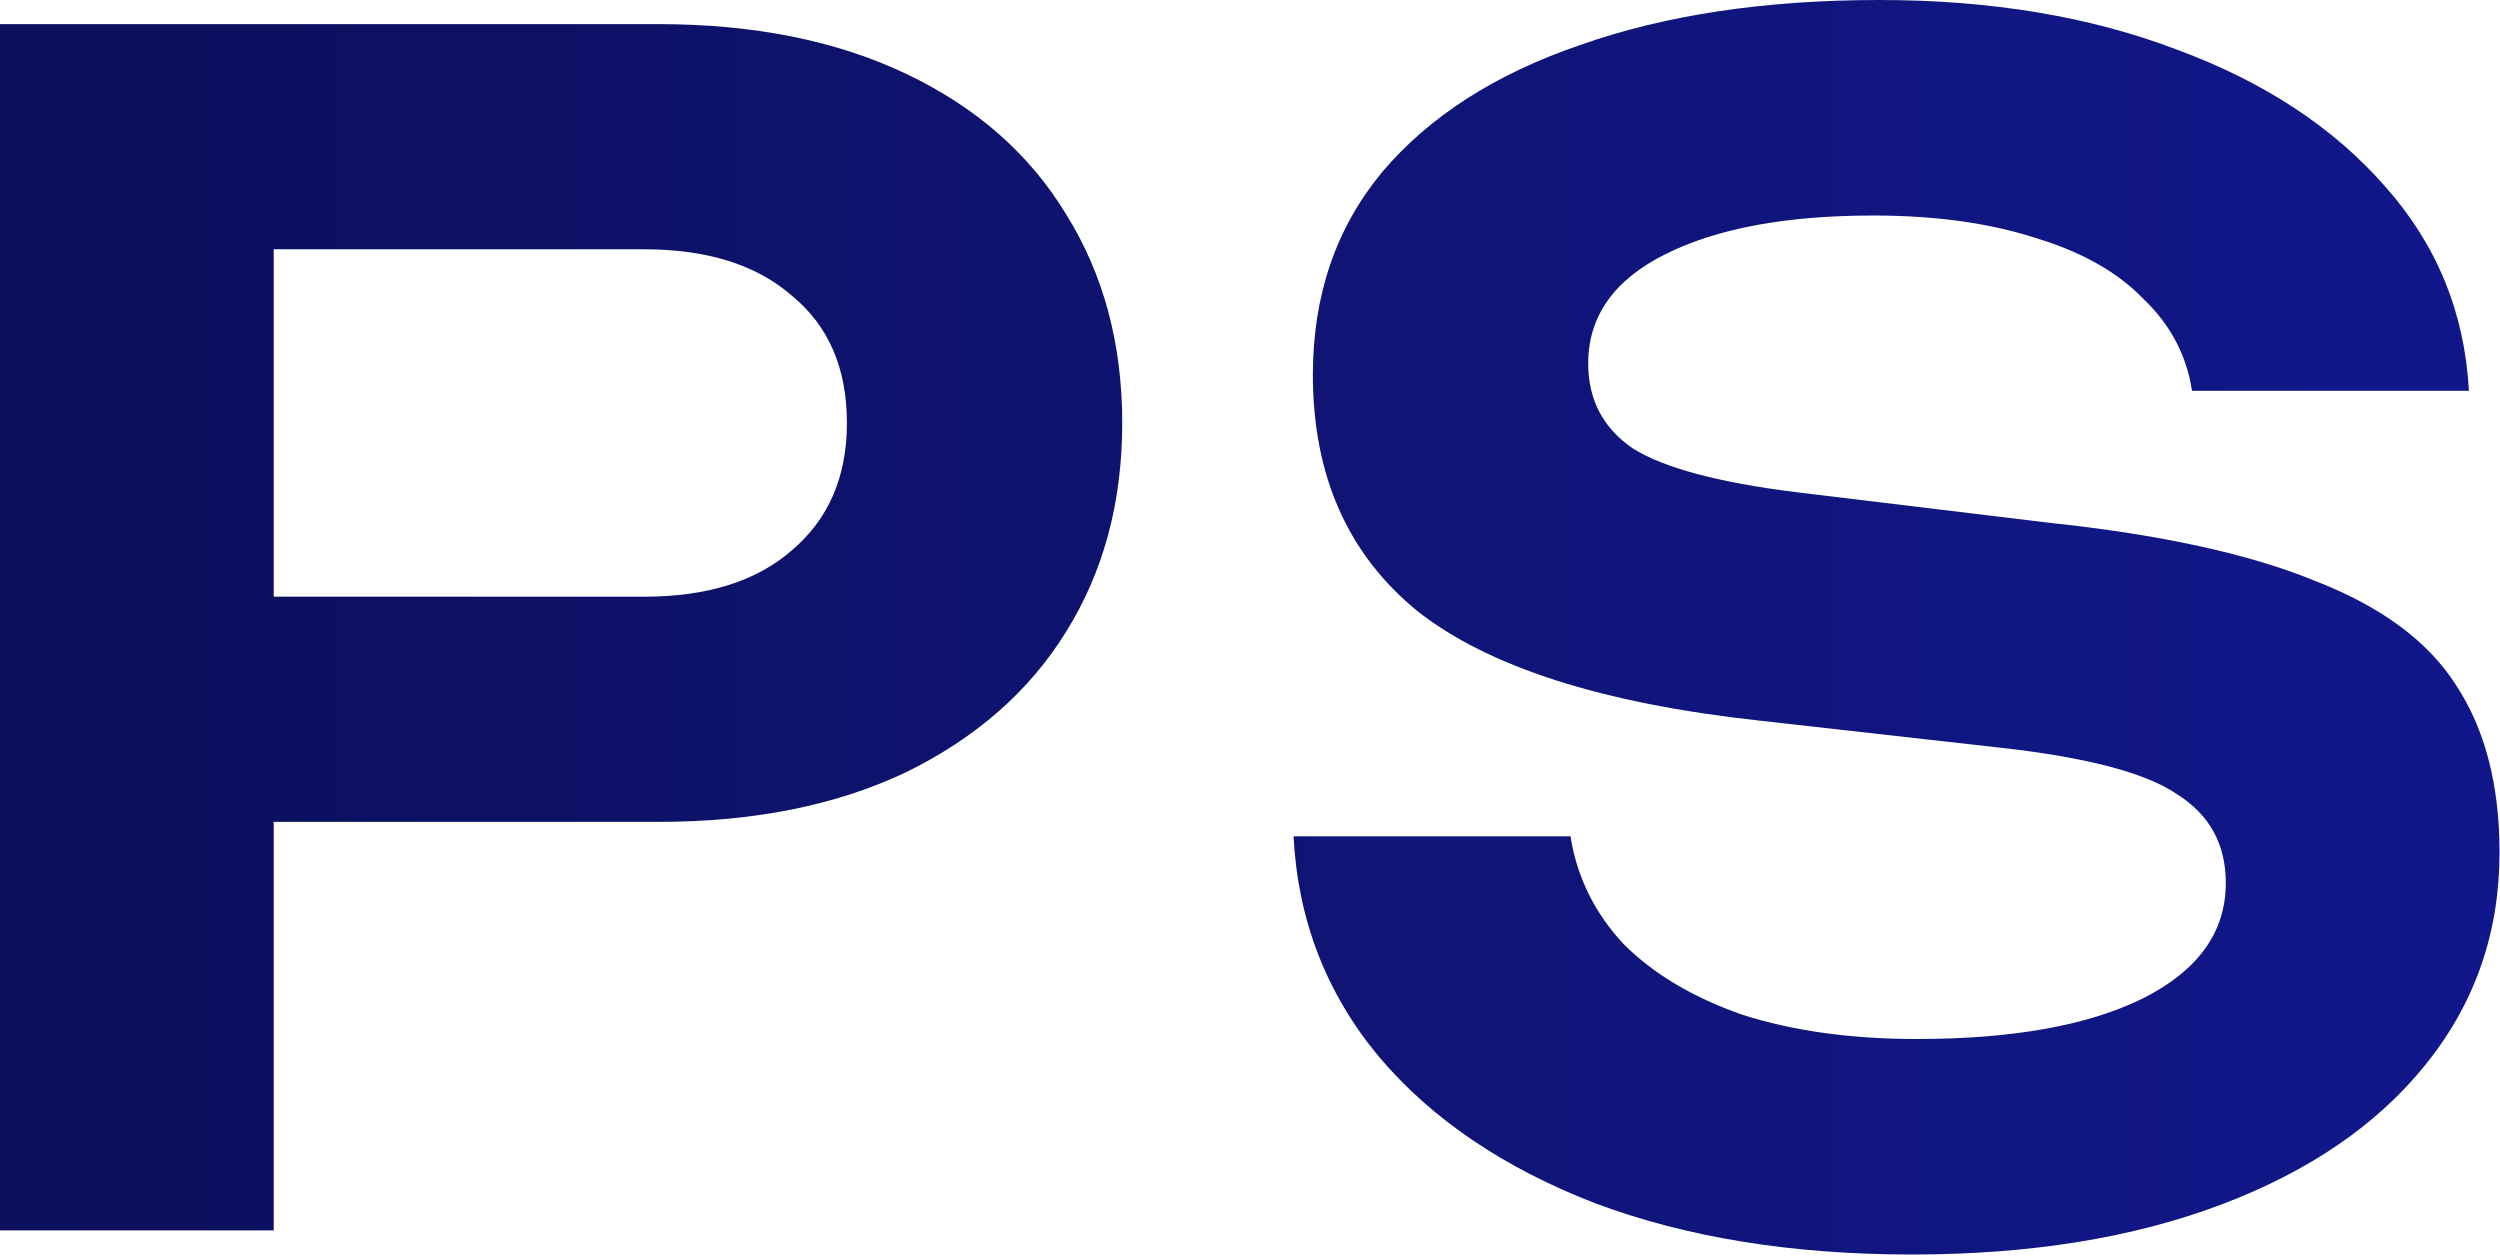<svg width="422" height="212" viewBox="0 0 422 212" fill="none" xmlns="http://www.w3.org/2000/svg">
<path d="M111.16 4.072C127.286 4.072 141.238 6.878 153.015 12.489C164.792 18.099 173.761 25.973 179.922 36.108C186.263 46.244 189.434 58.009 189.434 71.402C189.434 84.796 186.263 96.561 179.922 106.696C173.761 116.651 164.792 124.524 153.015 130.316C141.238 135.927 127.286 138.732 111.16 138.732H21.199V100.723H108.714C119.404 100.723 127.739 98.099 133.718 92.85C139.879 87.601 142.959 80.452 142.959 71.402C142.959 62.172 139.879 55.022 133.718 49.955C127.739 44.706 119.404 42.081 108.714 42.081H25.276L46.203 20.09V113.891V207.691H0V4.072H111.16Z" fill="url(#paint0_linear_1_20767)"/>
<path d="M218.353 141.176H265.1C266.187 148.053 269.177 154.117 274.069 159.366C279.142 164.433 285.846 168.415 294.181 171.311C302.697 174.026 312.481 175.384 323.534 175.384C339.659 175.384 352.343 173.121 361.583 168.596C371.005 163.89 375.716 157.375 375.716 149.049C375.716 142.533 372.998 137.556 367.563 134.117C362.308 130.497 352.433 127.873 337.938 126.244L296.899 121.628C270.445 118.732 251.239 112.579 239.28 103.167C227.503 93.574 221.614 80.271 221.614 63.258C221.614 49.864 225.51 38.461 233.301 29.05C241.273 19.638 252.416 12.489 266.73 7.602C281.045 2.534 297.895 0 317.283 0C336.126 0 352.886 2.805 367.563 8.416C382.239 13.846 393.926 21.538 402.623 31.493C411.32 41.267 416.031 52.76 416.756 65.972H370.009C369.103 60 366.385 54.841 361.855 50.498C357.507 45.973 351.437 42.534 343.646 40.181C335.855 37.647 326.704 36.38 316.195 36.38C301.519 36.38 289.832 38.552 281.135 42.896C272.438 47.24 268.089 53.393 268.089 61.357C268.089 67.511 270.626 72.307 275.699 75.746C280.954 79.004 290.104 81.448 303.15 83.076L345.82 88.235C364.664 90.226 379.612 93.484 390.665 98.008C401.898 102.352 409.871 108.235 414.582 115.655C419.474 123.076 421.92 132.488 421.92 143.891C421.92 157.465 417.753 169.411 409.418 179.727C401.264 189.863 389.759 197.736 374.901 203.347C360.043 208.958 342.649 211.763 322.718 211.763C302.425 211.763 284.578 208.868 269.177 203.076C253.775 197.103 241.636 188.868 232.757 178.37C223.879 167.691 219.077 155.293 218.353 141.176Z" fill="url(#paint1_linear_1_20767)"/>
<defs>
<linearGradient id="paint0_linear_1_20767" x1="-22.83" y1="-140.355" x2="880.686" y2="-140.355" gradientUnits="userSpaceOnUse">
<stop stop-color="#0B0F59"/>
<stop offset="1" stop-color="#1820BF"/>
</linearGradient>
<linearGradient id="paint1_linear_1_20767" x1="-22.83" y1="-140.355" x2="880.686" y2="-140.355" gradientUnits="userSpaceOnUse">
<stop stop-color="#0B0F59"/>
<stop offset="1" stop-color="#1820BF"/>
</linearGradient>
</defs>
</svg>
